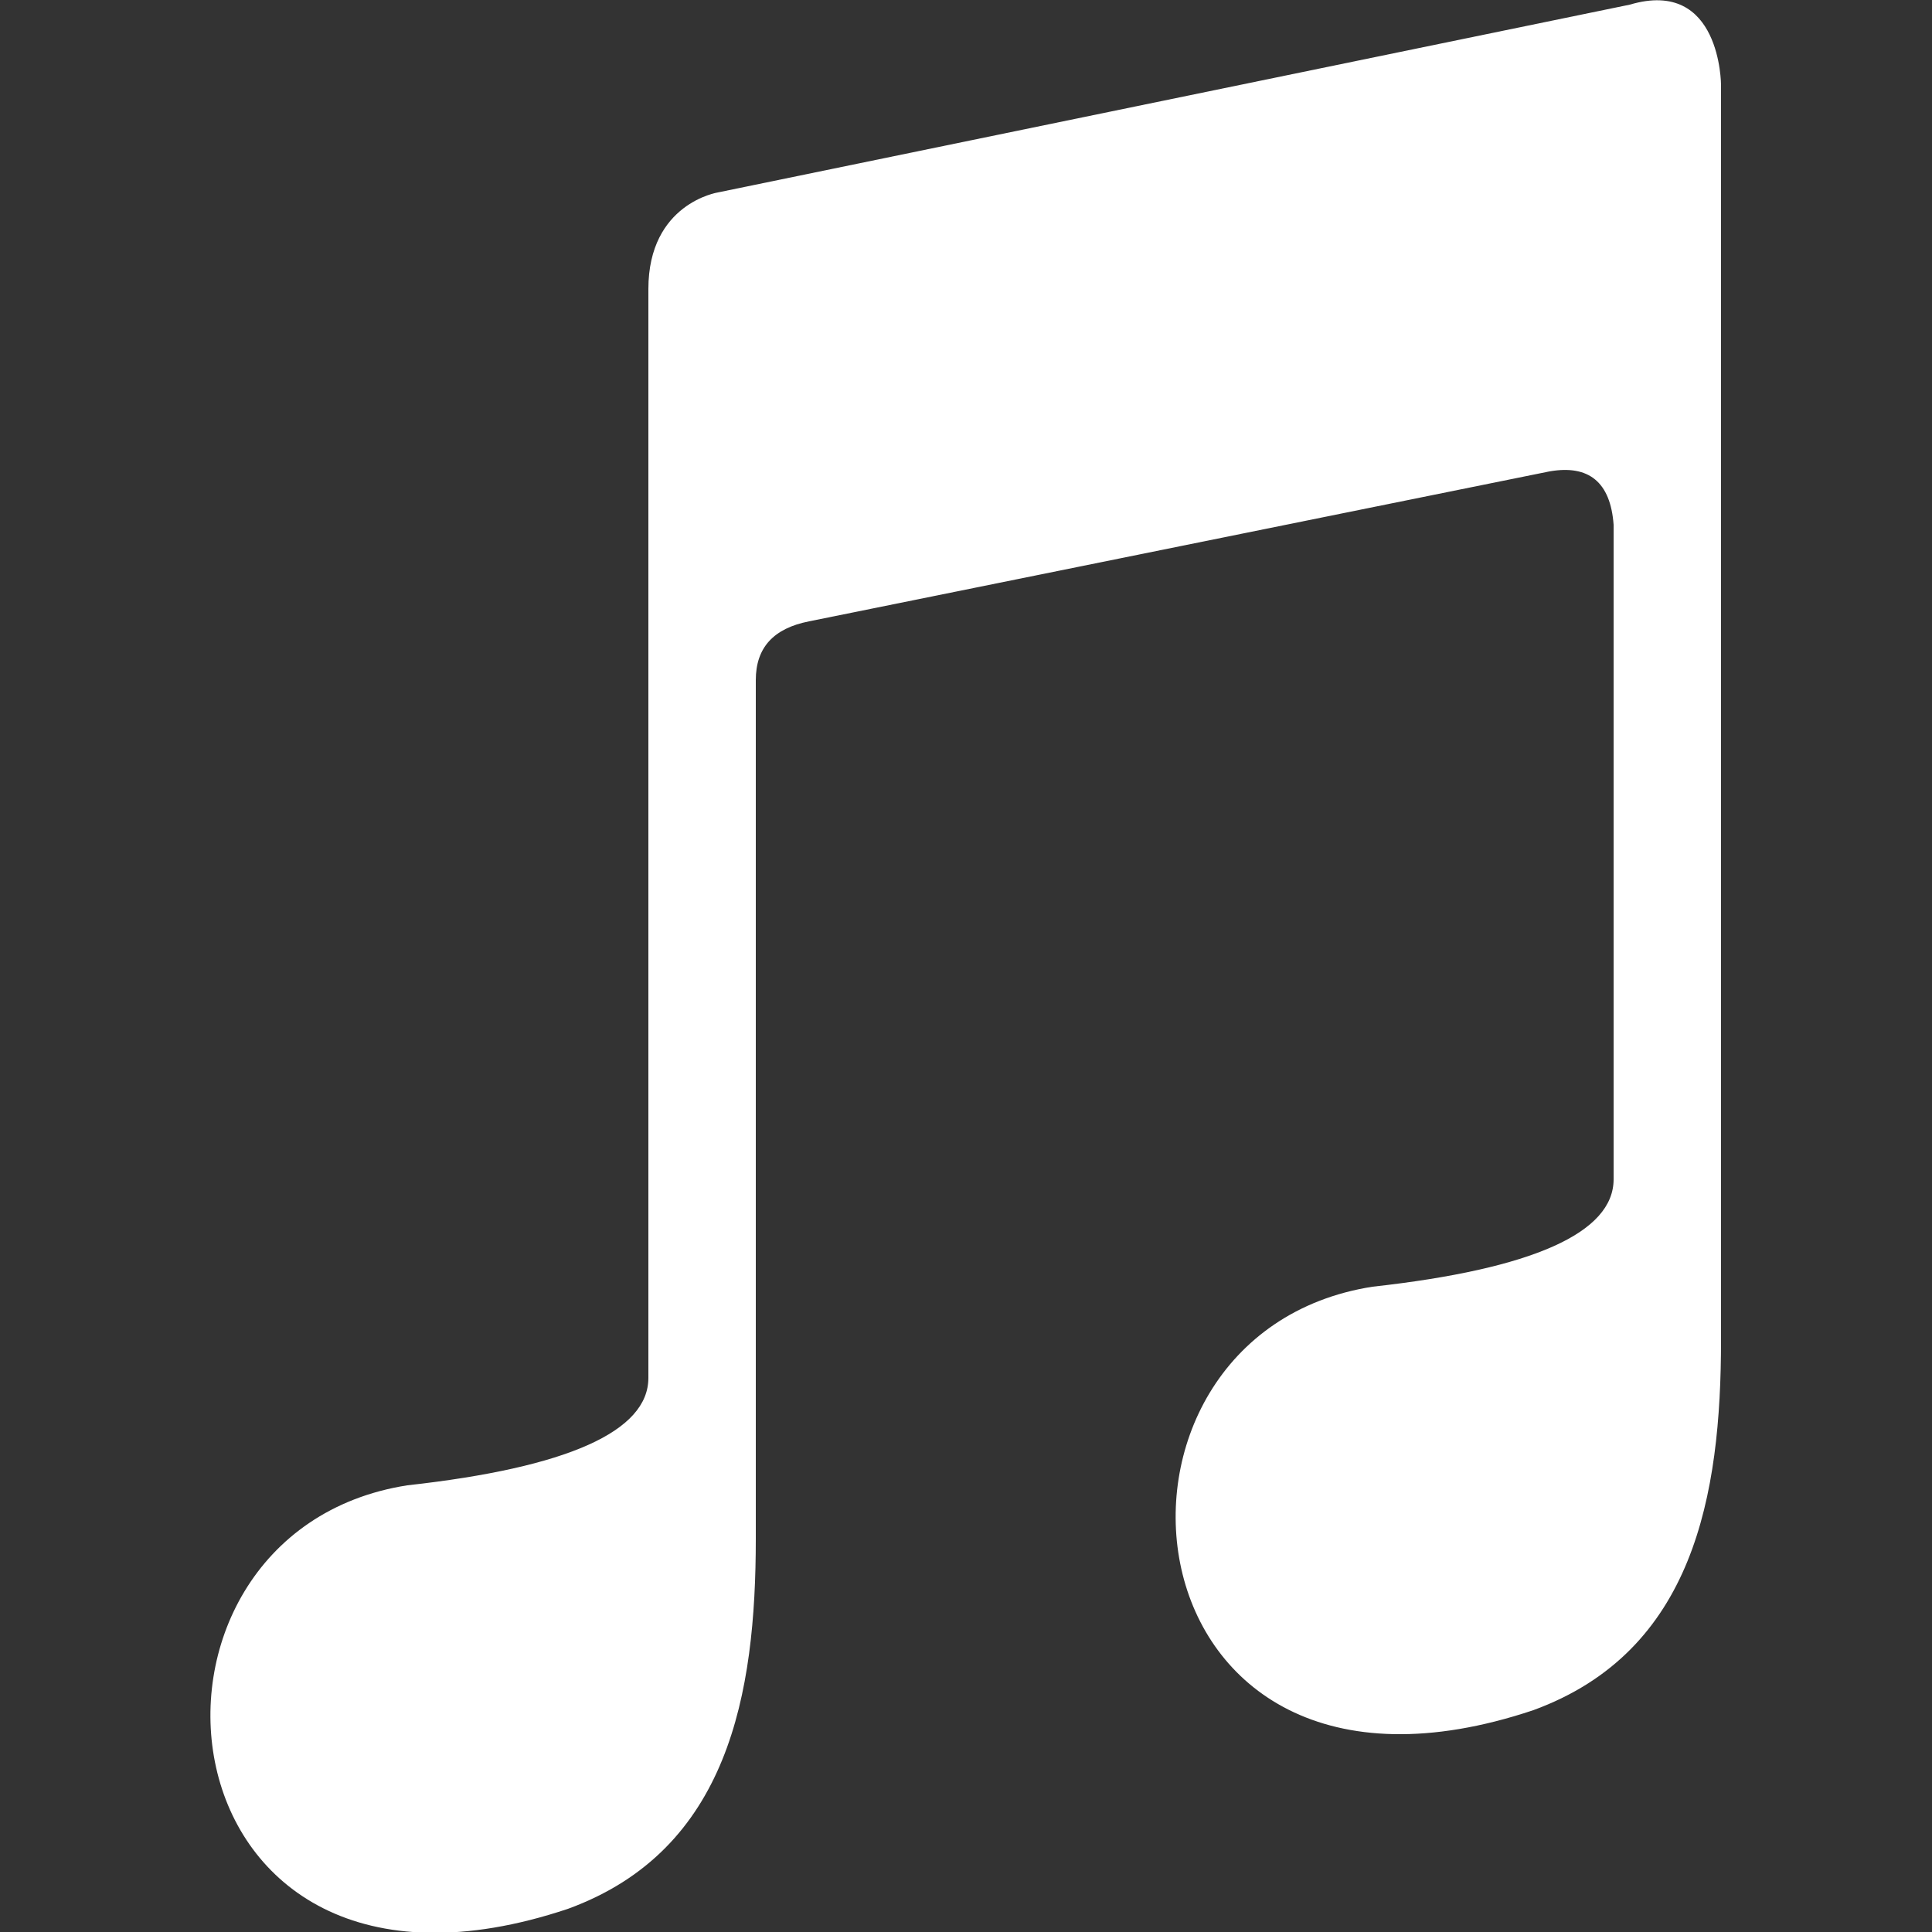 <?xml version="1.0" encoding="UTF-8"?>
<svg id="Capa_2" data-name="Capa 2" xmlns="http://www.w3.org/2000/svg" viewBox="0 0 25 25">
  <rect x="0" y="0" width="25" height="25" fill="#333333" stroke="none"/>
  <defs>
    <style>
      .cls-1 {
        fill: none;
      }

      .cls-1, .cls-2 {
        stroke-width: 0px;
      }

      .cls-2 {
        fill: #fff;
      }
    </style>
  </defs>
  <g id="Capa_1-2" data-name="Capa 1">
    <g>
      <rect class="cls-1" width="25" height="25"/>
      <path class="cls-2" d="M9.78,19.9v-11.1c0-.42.23-.67.69-.76l9.58-1.94c.51-.09.79.14.83.69v8.47c0,.69-1.04,1.16-3.12,1.39-3.96.62-3.33,7.29,2.08,5.48,2.08-.76,2.43-2.78,2.43-4.79V1.1s0-1.39-1.18-1.04l-11.8,2.43s-.9.14-.9,1.25v14.09c0,.69-1.04,1.16-3.12,1.39-3.96.62-3.33,7.29,2.08,5.48,2.08-.76,2.43-2.78,2.43-4.79h0Z"/>
    </g>
  </g>
</svg>